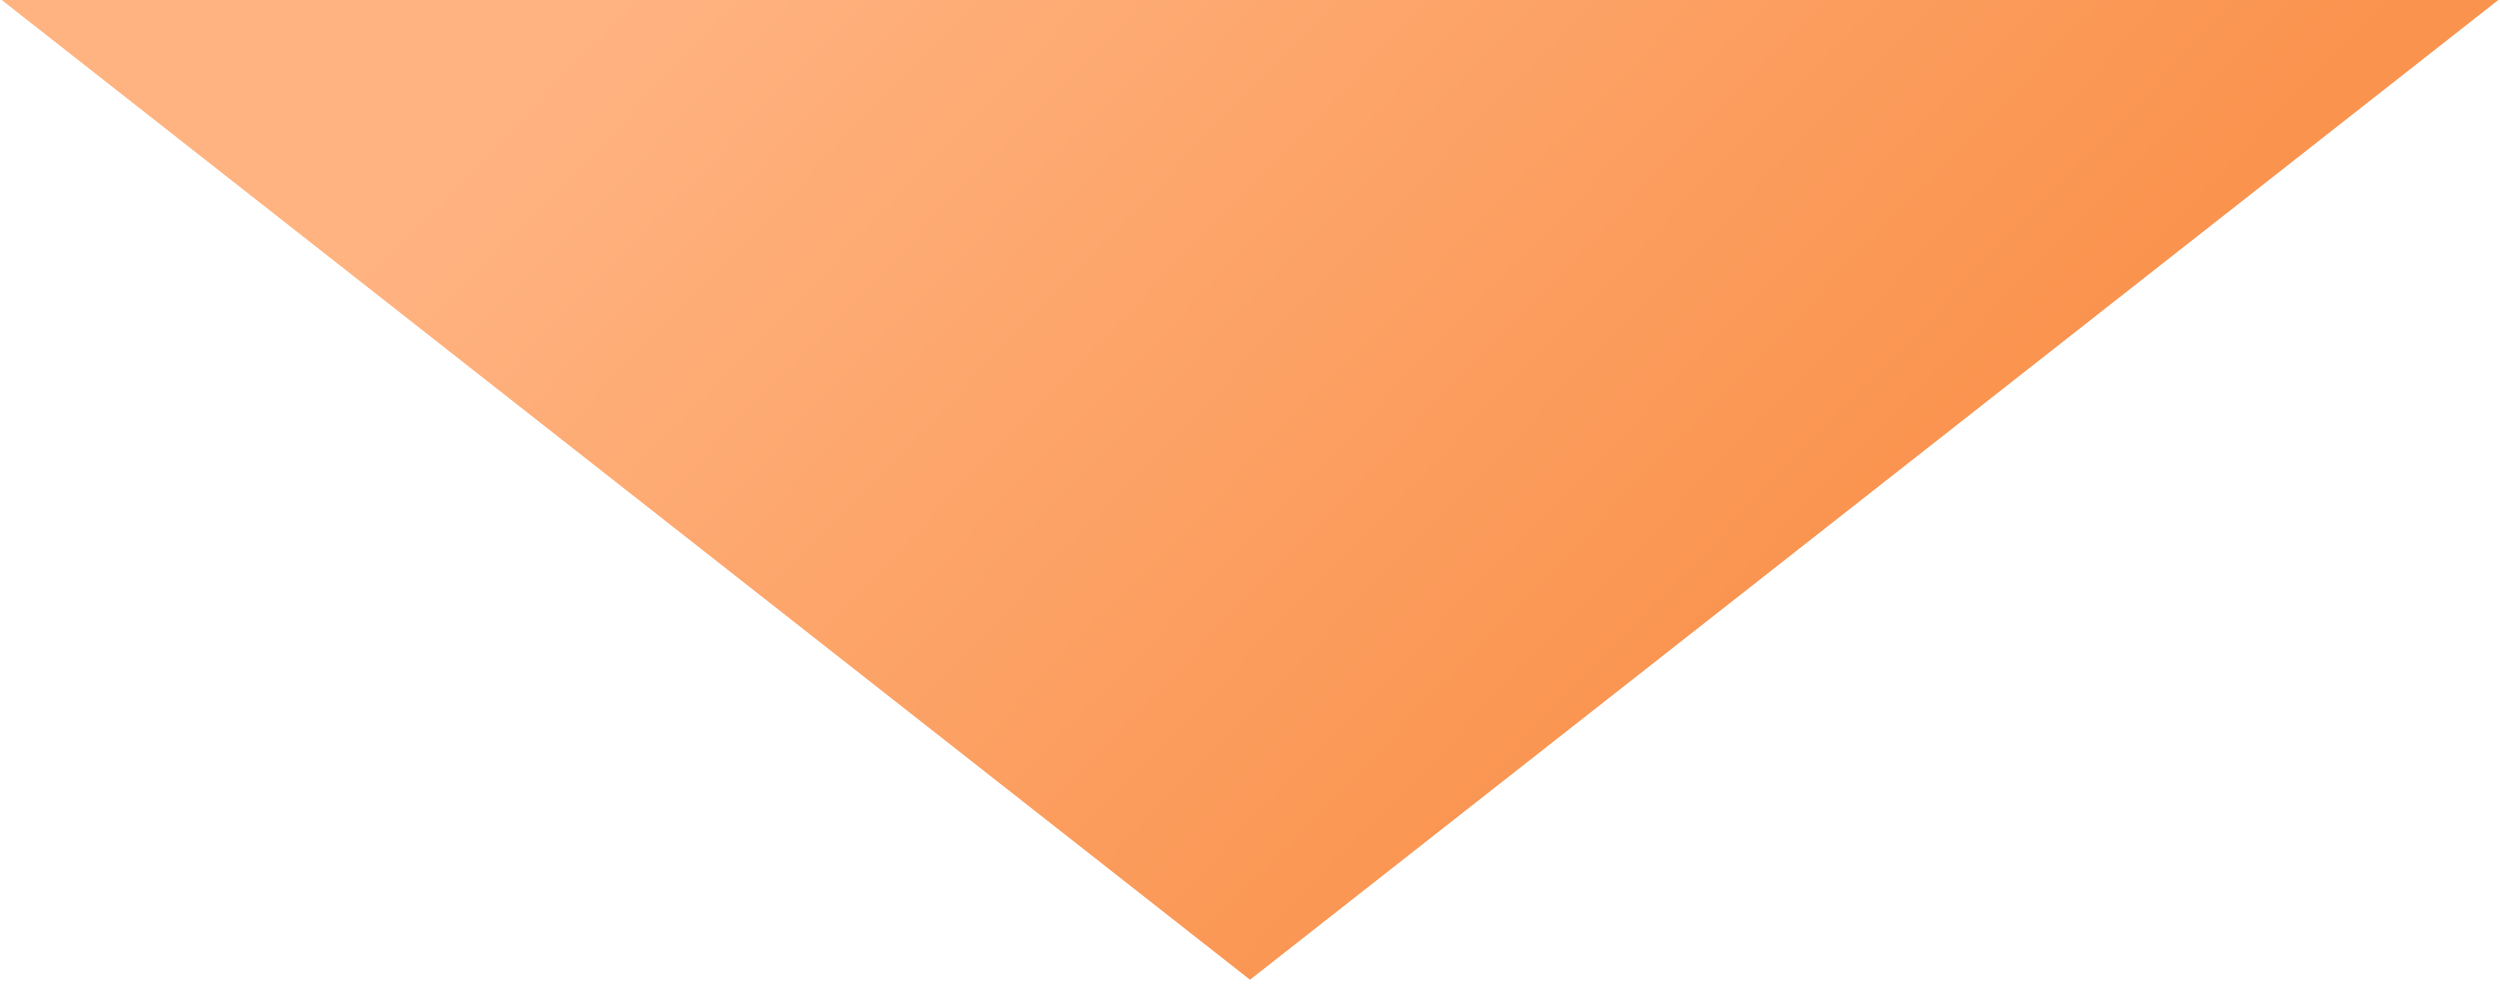 <svg width="111" height="44" viewBox="0 0 111 44" fill="none" xmlns="http://www.w3.org/2000/svg">
<path d="M55.5 43.5L0.075 -2.06153e-06L110.926 7.62939e-06L55.5 43.5Z" fill="url(#paint0_linear_4391_219)"/>
<defs>
<linearGradient id="paint0_linear_4391_219" x1="32.5" y1="-5.556" x2="74" y2="34.444" gradientUnits="userSpaceOnUse">
<stop stop-color="#FFB381"/>
<stop offset="1" stop-color="#FA934E"/>
</linearGradient>
</defs>
</svg>
